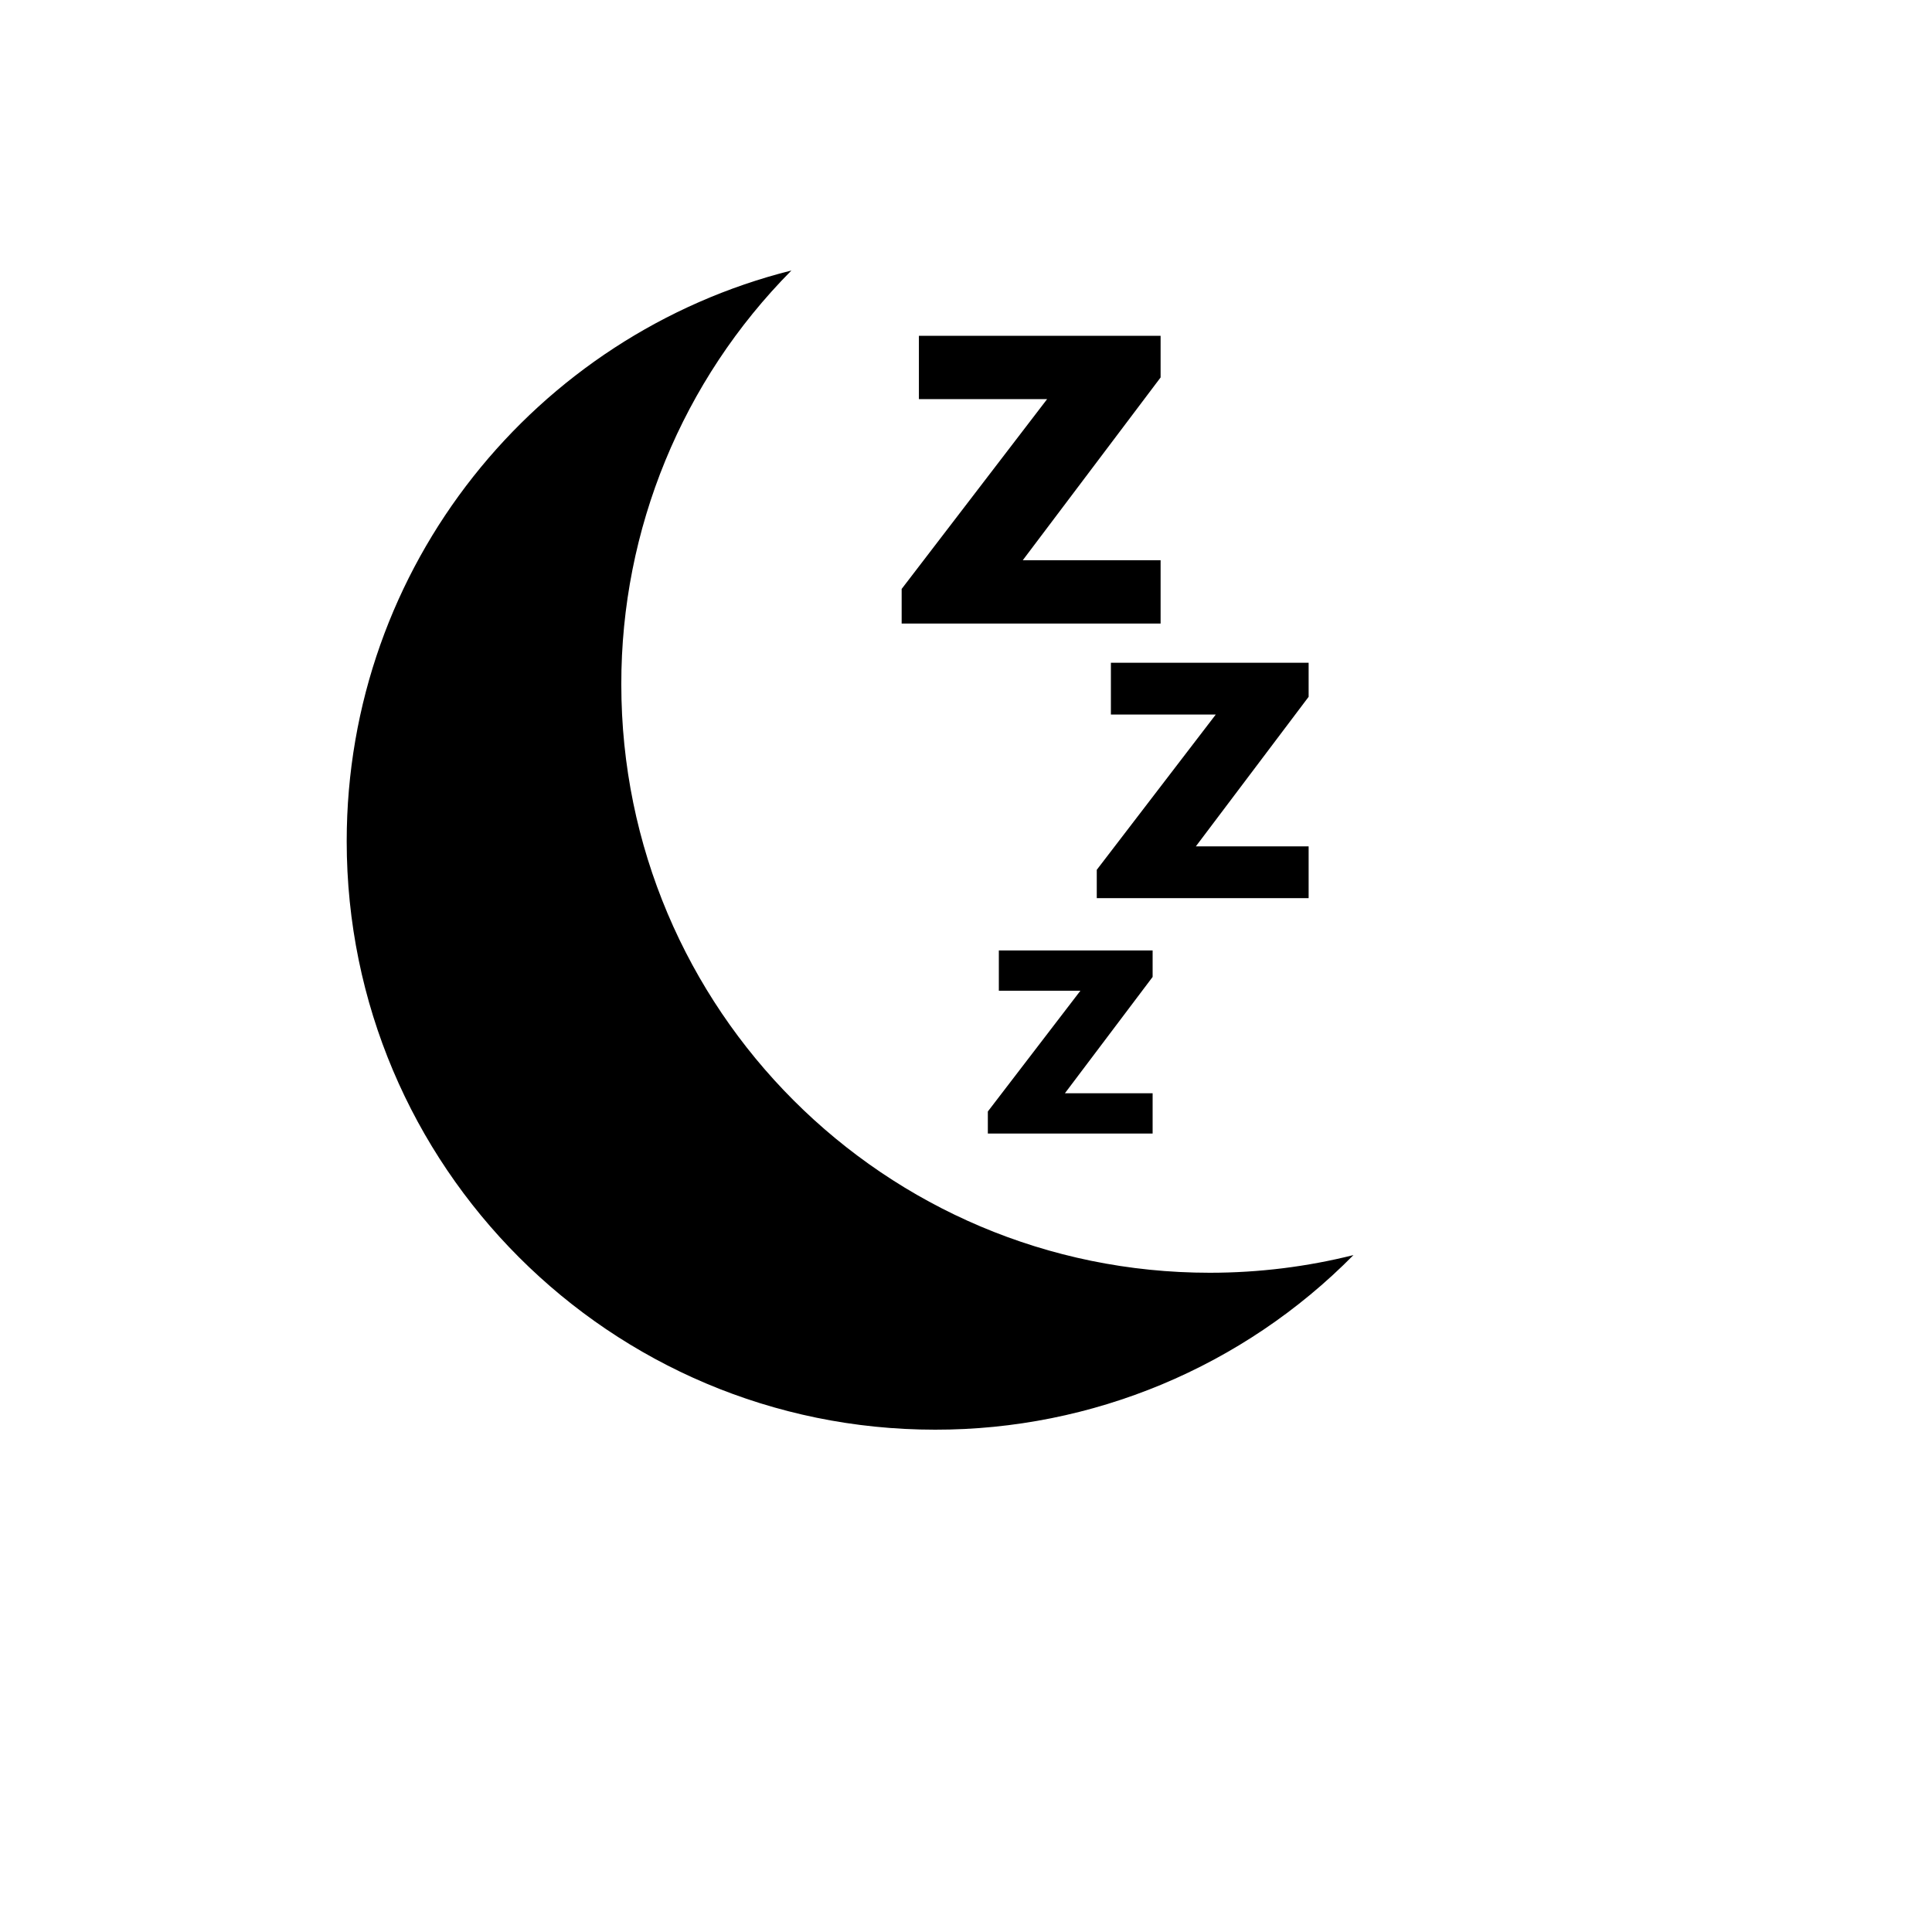 <svg xmlns="http://www.w3.org/2000/svg" version="1.1" xmlns:xlink="http://www.w3.org/1999/xlink" width="100%" height="100%" id="svgWorkerArea" viewBox="-25 -25 625 625" xmlns:idraw="https://idraw.muisca.co" style="background: white;"><defs id="defsdoc"><pattern id="patternBool" x="0" y="0" width="10" height="10" patternUnits="userSpaceOnUse" patternTransform="rotate(35)"><circle cx="5" cy="5" r="4" style="stroke: none;fill: #ff000070;"></circle></pattern></defs><g id="fileImp-797670985" class="cosito"><path id="pathImp-786283932" class="grouped" d="M277.515 437.5C172.384 437.5 87.157 352.273 87.157 247.142 87.157 158.052 148.368 83.246 231.03 62.5 195.714 98.1 175.928 146.232 175.992 196.376 175.992 301.515 261.219 386.734 366.349 386.734 382.389 386.734 397.965 384.754 412.842 381.019 377.124 417.218 328.37 437.566 277.515 437.5 277.515 437.5 277.515 437.5 277.515 437.5M347.872 341.692C347.872 341.692 294.565 341.692 294.565 341.692 294.565 341.692 294.565 334.565 294.565 334.565 294.565 334.565 324.513 295.495 324.513 295.495 324.513 295.495 298.125 295.495 298.125 295.495 298.125 295.495 298.125 282.461 298.125 282.461 298.125 282.461 347.872 282.461 347.872 282.461 347.872 282.461 347.872 291.038 347.872 291.038 347.872 291.038 319.495 328.666 319.495 328.666 319.495 328.666 347.872 328.666 347.872 328.666 347.872 328.666 347.872 341.692 347.872 341.692 347.872 341.692 347.872 341.692 347.872 341.692M398.341 265.547C398.341 265.547 329.804 265.547 329.804 265.547 329.804 265.547 329.804 256.385 329.804 256.385 329.804 256.385 368.305 206.148 368.305 206.148 368.305 206.148 334.373 206.148 334.373 206.148 334.373 206.148 334.373 189.394 334.373 189.394 334.373 189.394 398.341 189.394 398.341 189.394 398.341 189.394 398.341 200.417 398.341 200.417 398.341 200.417 361.86 248.793 361.86 248.793 361.86 248.793 398.341 248.793 398.341 248.793 398.341 248.793 398.341 265.547 398.341 265.547 398.341 265.547 398.341 265.547 398.341 265.547M350.461 176.713C350.461 176.713 266.685 176.713 266.685 176.713 266.685 176.713 266.685 165.523 266.685 165.523 266.685 165.523 313.74 104.119 313.74 104.119 313.74 104.119 272.265 104.119 272.265 104.119 272.265 104.119 272.265 83.638 272.265 83.638 272.265 83.638 350.453 83.638 350.453 83.638 350.453 83.638 350.453 97.105 350.453 97.105 350.453 97.105 305.86 156.24 305.86 156.24 305.86 156.24 350.453 156.24 350.453 156.24 350.453 156.24 350.453 176.713 350.453 176.713 350.453 176.713 350.461 176.713 350.461 176.713"></path></g></svg>